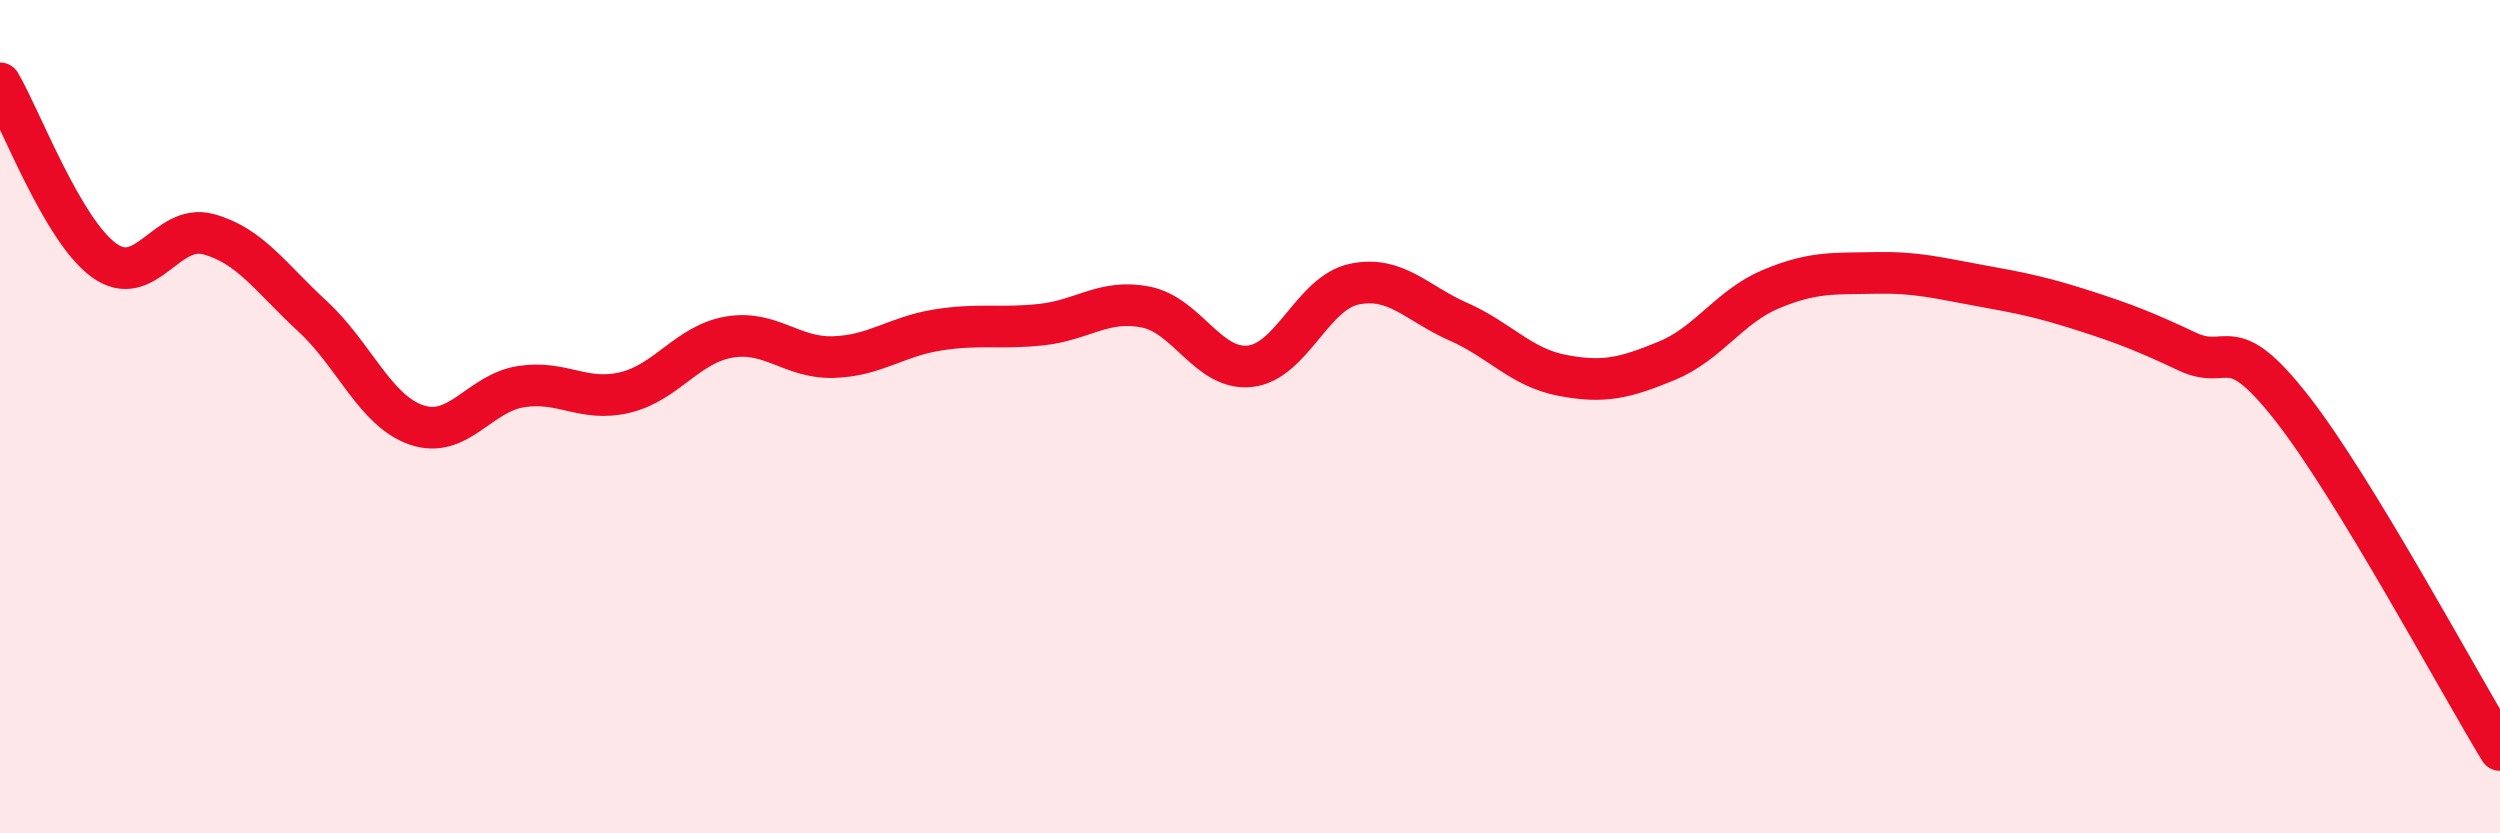 
    <svg width="60" height="20" viewBox="0 0 60 20" xmlns="http://www.w3.org/2000/svg">
      <path
        d="M 0,2 C 0.5,2.85 1.5,5.53 2.5,6.25 C 3.5,6.97 4,5.35 5,5.62 C 6,5.89 6.5,6.67 7.5,7.59 C 8.5,8.51 9,9.86 10,10.2 C 11,10.54 11.5,9.44 12.5,9.28 C 13.5,9.12 14,9.66 15,9.42 C 16,9.18 16.5,8.26 17.5,8.09 C 18.5,7.92 19,8.6 20,8.57 C 21,8.54 21.5,8.08 22.5,7.92 C 23.5,7.76 24,7.9 25,7.79 C 26,7.68 26.5,7.17 27.5,7.37 C 28.5,7.57 29,8.9 30,8.79 C 31,8.68 31.5,7.03 32.5,6.82 C 33.5,6.61 34,7.28 35,7.72 C 36,8.16 36.5,8.82 37.5,9.01 C 38.5,9.2 39,9.07 40,8.66 C 41,8.25 41.5,7.36 42.5,6.94 C 43.5,6.52 44,6.57 45,6.55 C 46,6.53 46.5,6.67 47.5,6.85 C 48.5,7.03 49,7.13 50,7.45 C 51,7.77 51.5,7.97 52.5,8.44 C 53.5,8.91 53.5,7.88 55,9.79 C 56.5,11.7 59,16.36 60,18L60 20L0 20Z"
        fill="#EB0A25"
        opacity="0.1"
        stroke-linecap="round"
        stroke-linejoin="round"
      />
      <path
        d="M 0,2 C 0.5,2.85 1.5,5.53 2.5,6.25 C 3.5,6.97 4,5.35 5,5.62 C 6,5.89 6.5,6.67 7.5,7.59 C 8.5,8.51 9,9.86 10,10.2 C 11,10.54 11.5,9.44 12.5,9.28 C 13.5,9.12 14,9.66 15,9.42 C 16,9.18 16.5,8.26 17.5,8.09 C 18.5,7.92 19,8.6 20,8.57 C 21,8.54 21.5,8.08 22.5,7.92 C 23.5,7.76 24,7.9 25,7.79 C 26,7.68 26.5,7.17 27.5,7.37 C 28.5,7.57 29,8.9 30,8.79 C 31,8.68 31.5,7.03 32.5,6.82 C 33.5,6.61 34,7.28 35,7.72 C 36,8.16 36.5,8.82 37.5,9.01 C 38.5,9.2 39,9.07 40,8.66 C 41,8.25 41.5,7.36 42.5,6.94 C 43.5,6.52 44,6.57 45,6.55 C 46,6.53 46.5,6.67 47.5,6.85 C 48.5,7.03 49,7.13 50,7.45 C 51,7.77 51.5,7.97 52.5,8.44 C 53.5,8.91 53.5,7.88 55,9.79 C 56.5,11.7 59,16.36 60,18"
        stroke="#EB0A25"
        stroke-width="1"
        fill="none"
        stroke-linecap="round"
        stroke-linejoin="round"
      />
    </svg>
  
